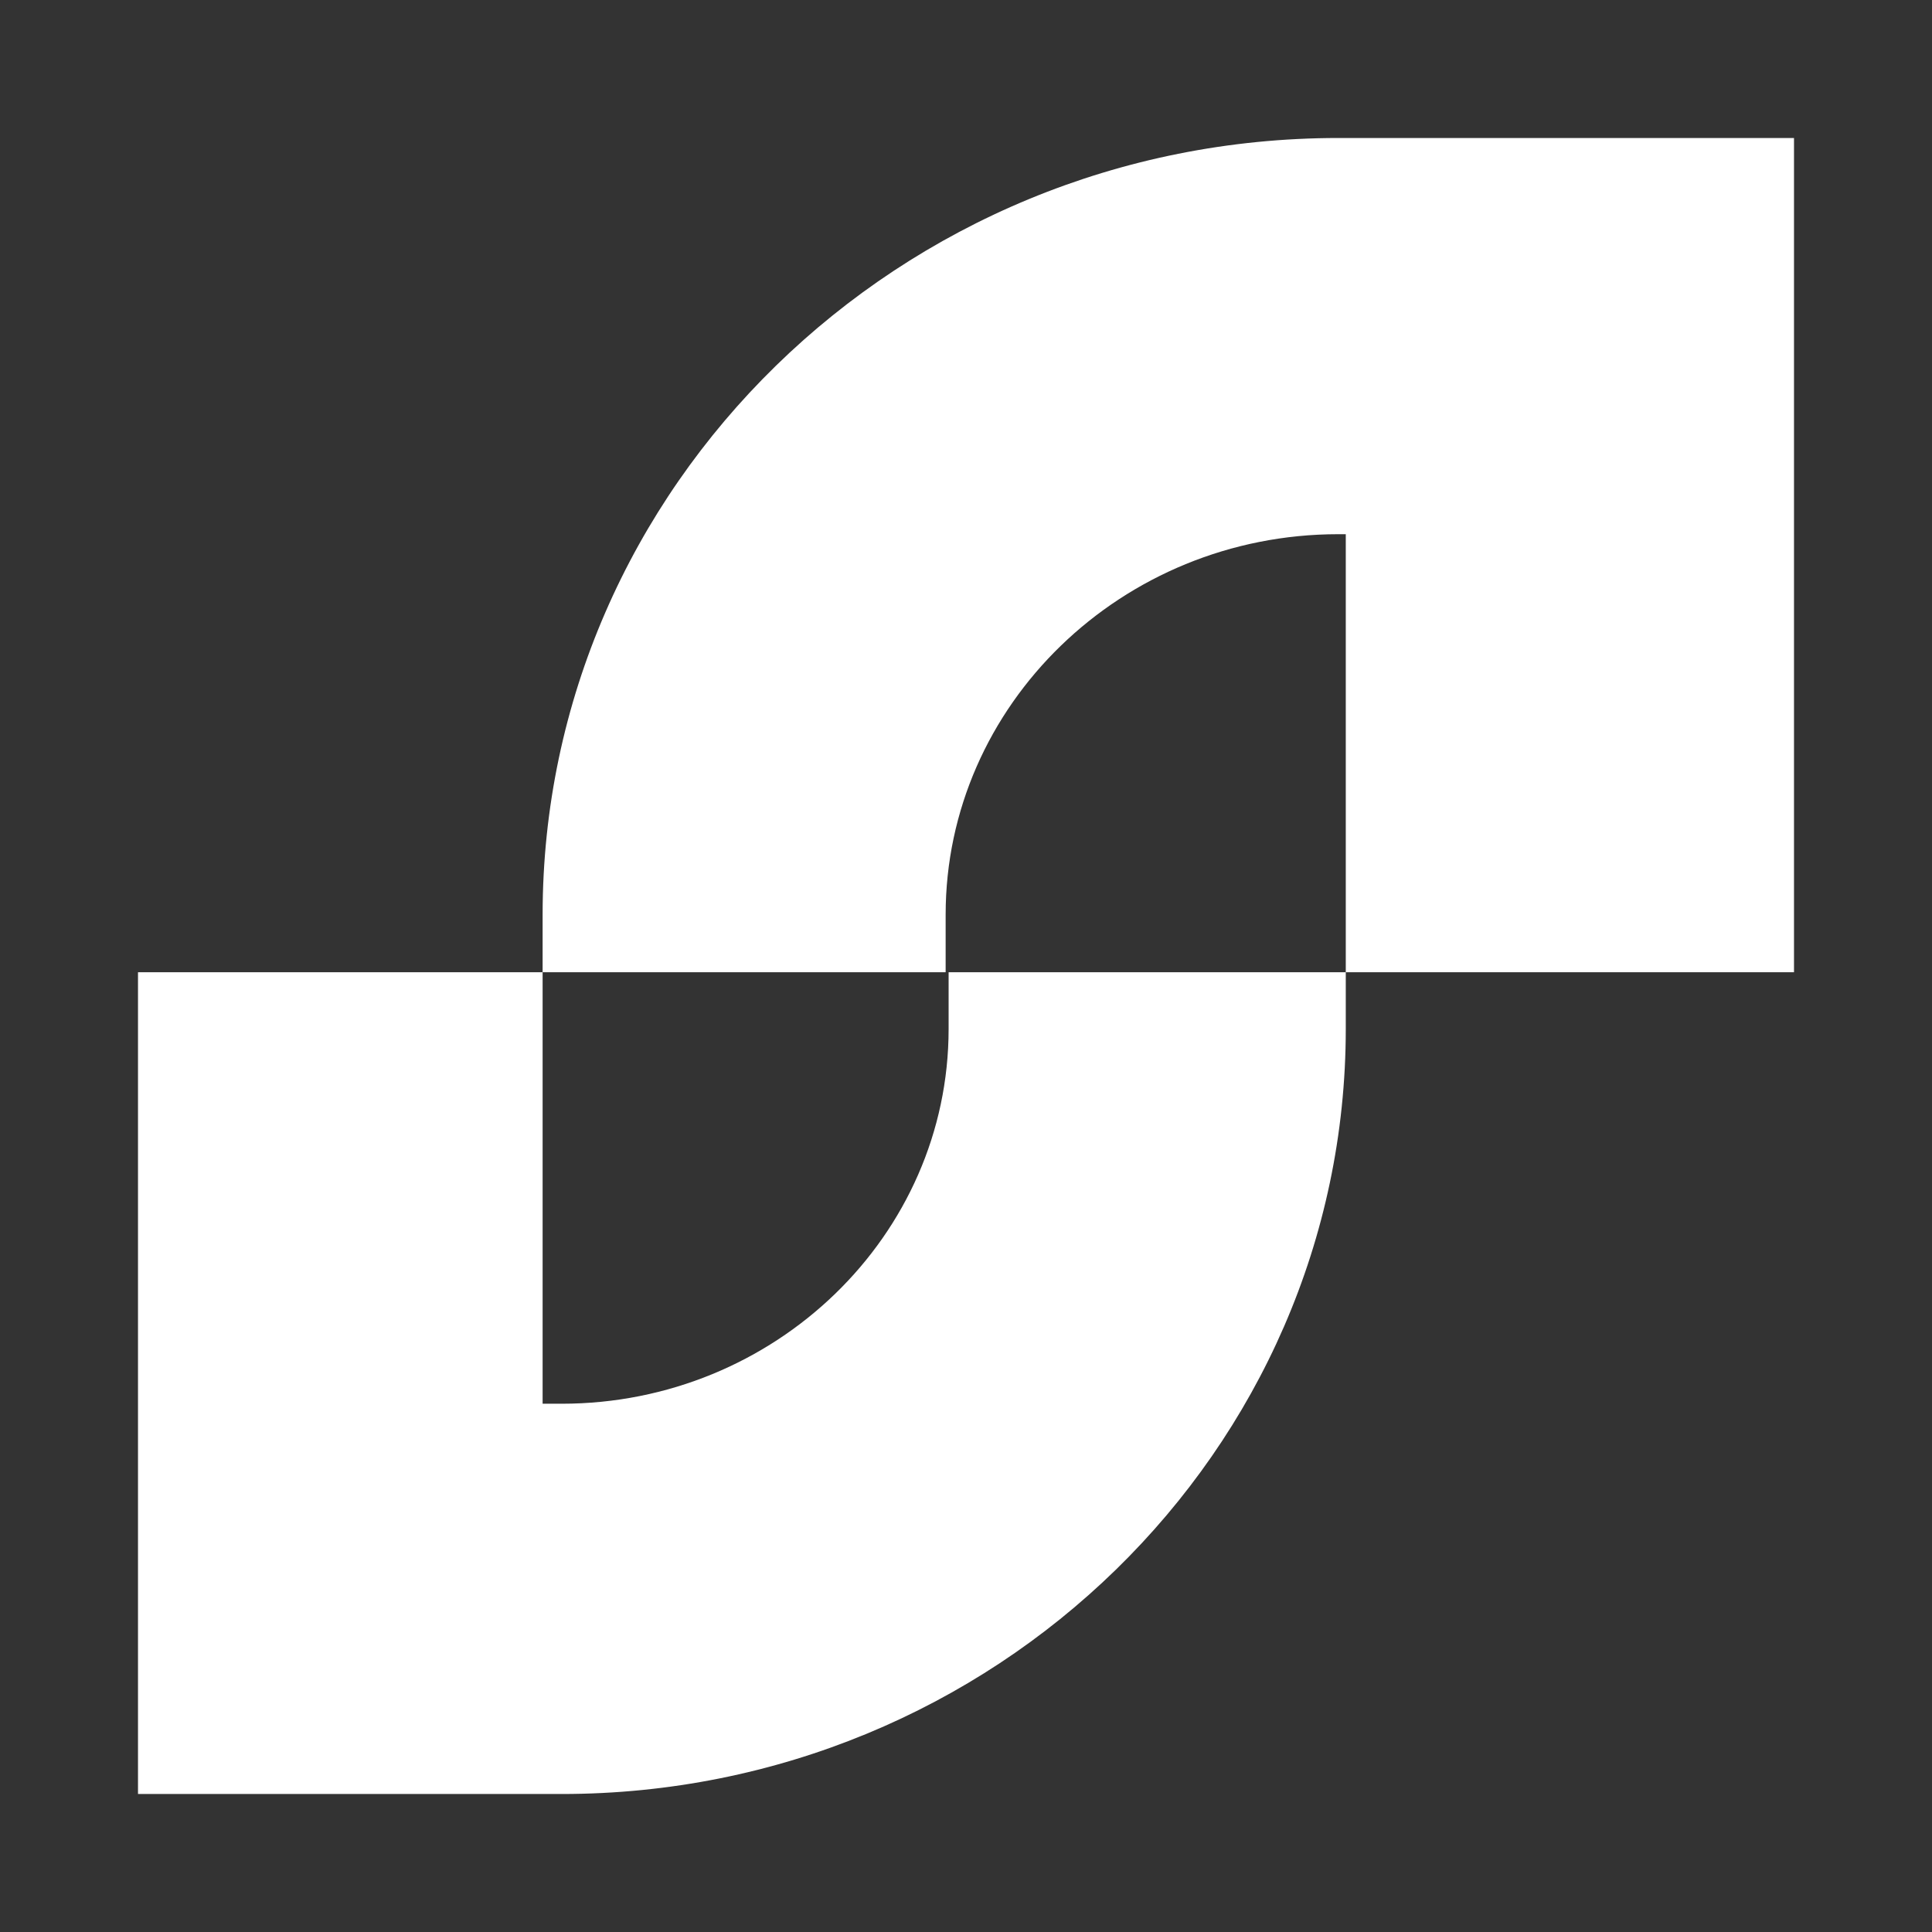 <svg width="28" height="28" viewBox="0 0 28 28" fill="none" xmlns="http://www.w3.org/2000/svg">
  <rect x="0" y="0" width="28" height="28" fill="#333333" stroke="none"/>
  <path d="M7.864 20.344H8.141C11.233 20.343 13.748 17.906 13.748 14.912V14.09H19.504V14.912C19.504 21.026 14.407 26 8.141 26H2V14.09H7.864V20.344ZM26 14.09H19.504V7.742H19.396C16.258 7.742 13.705 10.217 13.705 13.256V14.09H7.864V13.256C7.864 7.049 13.037 2 19.396 2H26V14.09Z" fill="#FFFFFF"/>
</svg>

